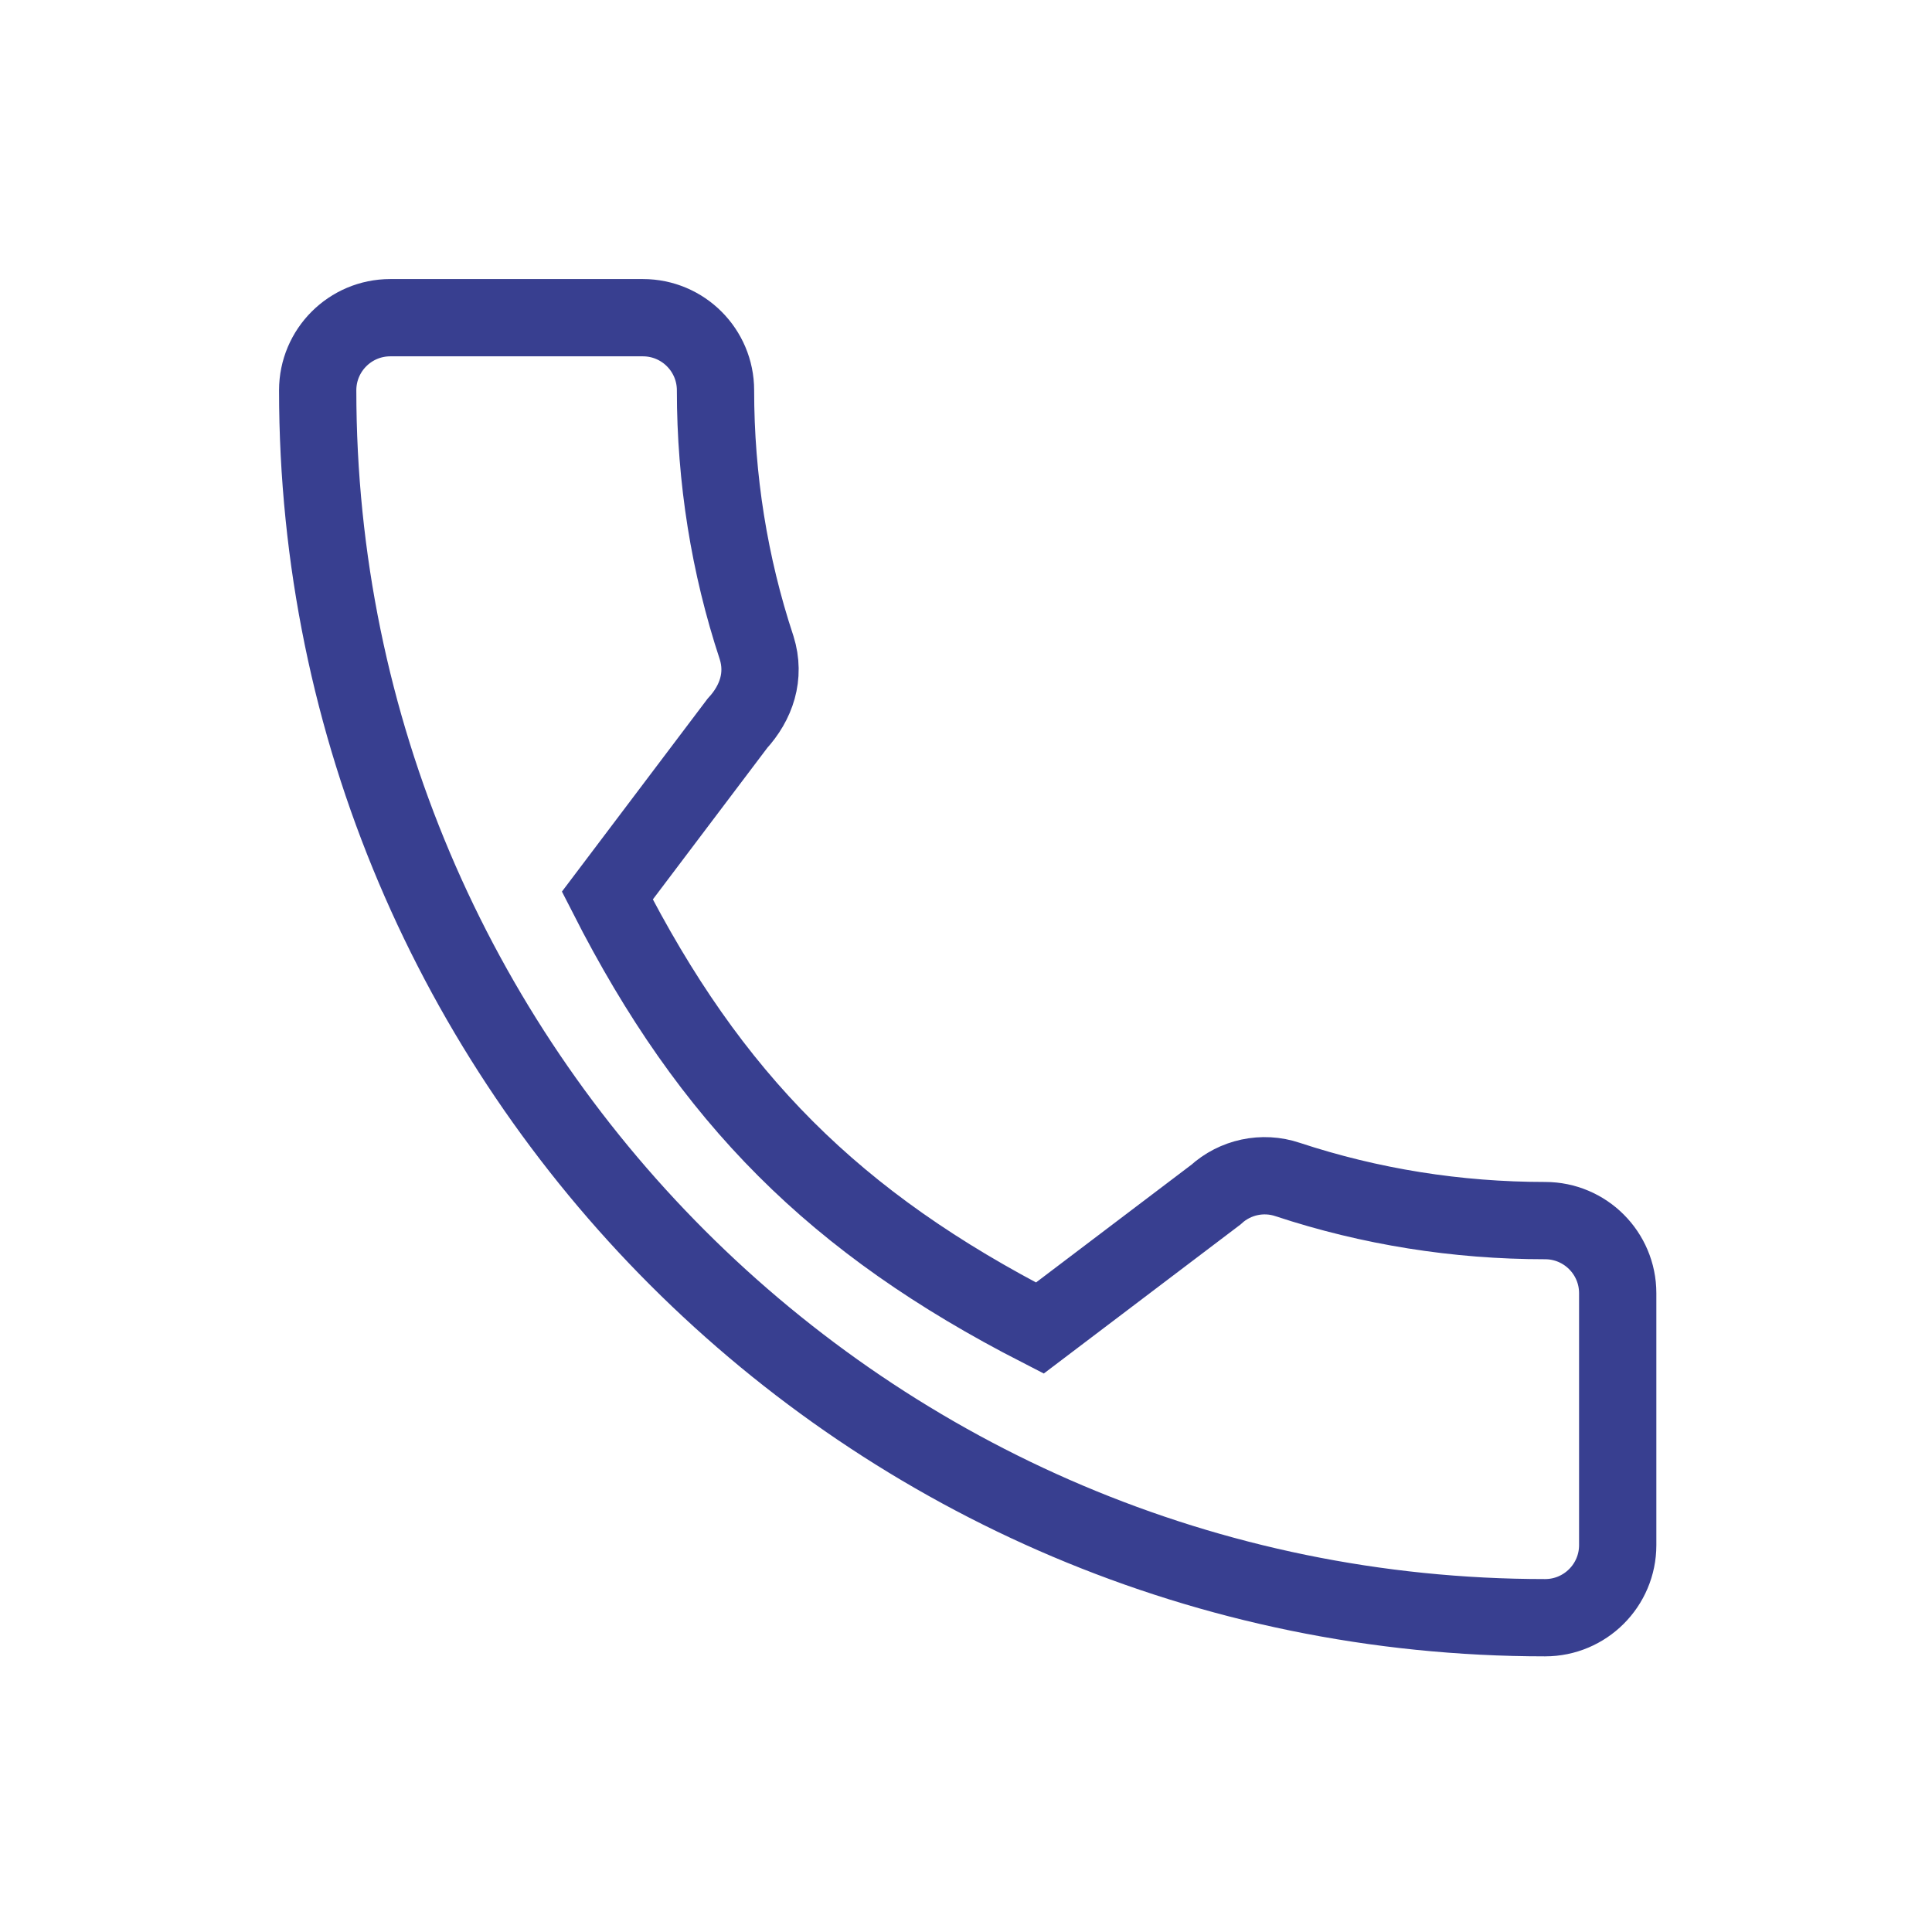 <?xml version="1.0" encoding="UTF-8"?> <svg xmlns="http://www.w3.org/2000/svg" width="500" height="500" viewBox="0 0 500 500" fill="none"> <path d="M195.824 167.668L195.799 167.587L195.772 167.506C188.763 146.294 185.172 123.878 185.172 101.006C185.172 90.635 176.755 82.218 166.384 82.218H101.005C90.635 82.218 82.217 90.635 82.217 101.006C82.217 276.175 224.704 418.662 399.874 418.662C410.244 418.662 418.662 410.245 418.662 399.874V334.679C418.662 324.309 410.245 315.891 399.874 315.891C377.025 315.891 354.621 312.313 333.264 305.263C326.761 303.07 319.625 304.637 314.647 309.197L269.105 343.7C216.102 316.529 183.939 284.356 157.176 231.777L190.811 187.231C195.758 181.832 198.098 174.961 195.824 167.668Z" stroke="#383F90" stroke-width="20"></path> </svg> 